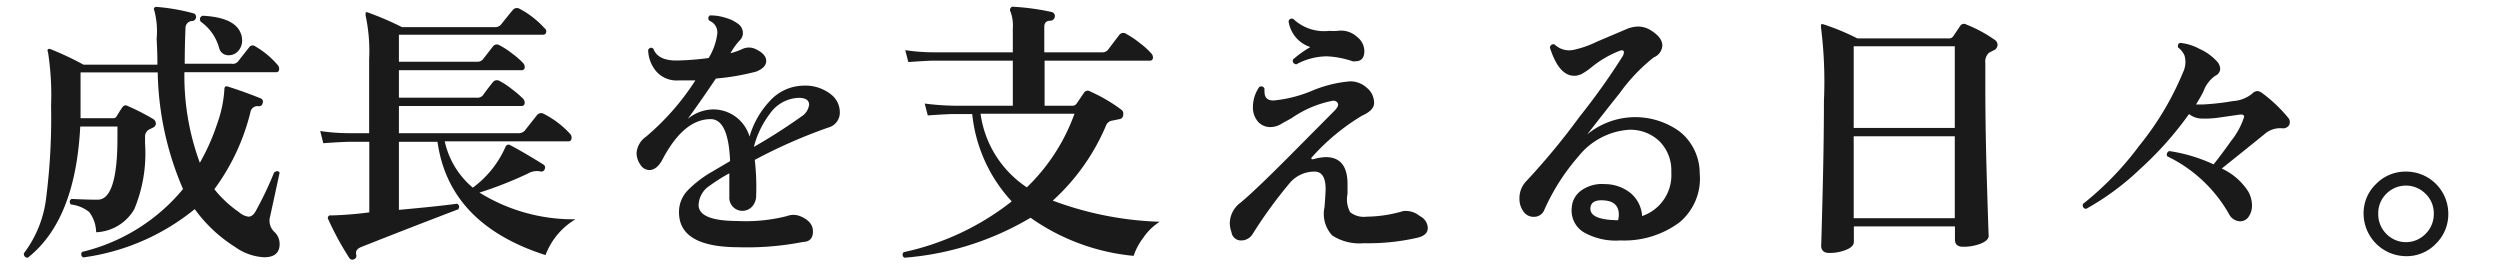<svg xmlns="http://www.w3.org/2000/svg" viewBox="0 0 162 18"><defs><style>.cls-1{fill:#1a1a1a;}.cls-2{fill:none;}</style></defs><title>b_vs1_txt1-3</title><g id="レイヤー_2" data-name="レイヤー 2"><g id="レイヤー_1-2" data-name="レイヤー 1"><path class="cls-1" d="M18.12,11.19,17.51,14a1,1,0,0,0,.24,1,1.07,1.07,0,0,1,.37.81q0,.86-1,.86A3.53,3.53,0,0,1,15.23,16a9.31,9.31,0,0,1-2.61-2.45A14.5,14.5,0,0,1,5.4,16.68a.22.22,0,0,1-.07-.36,12.15,12.15,0,0,0,6.53-4.07,19.88,19.88,0,0,1-1.64-7.56h-5V6.8q0,.43,0,.86H7.34a.23.23,0,0,0,.22-.13c.17-.28.29-.47.38-.59a.24.24,0,0,1,.34-.07,14.69,14.69,0,0,1,1.66.85A.35.35,0,0,1,10.1,8a.28.28,0,0,1-.15.25l-.32.16a.53.53,0,0,0-.23.49v.41a9.39,9.39,0,0,1-.7,4.25,3,3,0,0,1-2.47,1.49,2.22,2.22,0,0,0-.45-1.31,2.3,2.3,0,0,0-1.19-.49c-.11-.16-.09-.28.05-.36q1,.05,1.69.05,1.28,0,1.28-4V8.2H5.2q-.31,6.07-3.4,8.5a.24.24,0,0,1-.25-.29A7.37,7.37,0,0,0,3,12.75a40.78,40.78,0,0,0,.31-5.89,18.42,18.42,0,0,0-.2-3.49.15.15,0,0,1,0-.18.19.19,0,0,1,.18,0,20.26,20.26,0,0,1,2.12,1H10.2q0-.81-.05-1.67A5.31,5.31,0,0,0,10,.68.16.16,0,0,1,10,.5a.19.19,0,0,1,.18-.05,12.78,12.78,0,0,1,2.34.41.23.23,0,0,1,.18.27.25.25,0,0,1-.23.23.45.45,0,0,0-.45.47q-.05,1.21-.05,2.3H15A.45.45,0,0,0,15.41,4l.74-.94a.27.27,0,0,1,.4-.05A5.58,5.58,0,0,1,18,4.22a.36.36,0,0,1,.09.23c0,.16-.07.23-.2.23H11.95a16.24,16.24,0,0,0,1,5.87A13.85,13.85,0,0,0,14.08,8a7.93,7.93,0,0,0,.46-2.21c0-.17.08-.23.23-.18s1,.31,2.11.76a.23.23,0,0,1,.14.31.24.24,0,0,1-.29.2.46.46,0,0,0-.5.38,14,14,0,0,1-2.34,5,7.41,7.41,0,0,0,1.6,1.49,1.13,1.13,0,0,0,.61.29q.27,0,.47-.36a22.51,22.51,0,0,0,1.19-2.5Q18,11,18.12,11.19Zm-2.5-9a1.53,1.53,0,0,1,.07.45,1,1,0,0,1-.25.66.81.81,0,0,1-.63.28.61.61,0,0,1-.61-.47A3.08,3.08,0,0,0,13,1.4q-.13-.29.14-.38Q15.26,1.13,15.62,2.21Z"/><path class="cls-1" d="M37.29,14.21a4.56,4.56,0,0,0-1.94,2.32q-6.25-2-7-7.34H25.85V13.6q2.72-.25,3.76-.4.23.11.09.36Q26.76,14.68,23.42,16q-.41.16-.34.49a.24.24,0,0,1-.14.31.23.23,0,0,1-.31-.09,19.05,19.05,0,0,1-1.35-2.48.17.17,0,0,1,.18-.27,23.44,23.44,0,0,0,2.47-.2V9.19H22.66q-.45,0-1.71.09l-.2-.79a12.8,12.8,0,0,0,1.91.14h1.26V3.84A11,11,0,0,0,23.69,1c0-.08,0-.14,0-.18a.16.16,0,0,1,.18,0,19.54,19.54,0,0,1,2.18.94h6a.52.52,0,0,0,.41-.16q.31-.4.76-.94a.34.34,0,0,1,.45-.09,5.83,5.83,0,0,1,1.6,1.24A.33.33,0,0,1,35.4,2c0,.17-.07.25-.22.25H25.85V4H30.9a.47.47,0,0,0,.38-.14L31.95,3a.31.31,0,0,1,.41-.07,5,5,0,0,1,.83.54,4.84,4.84,0,0,1,.72.63.36.36,0,0,1,.09.23.19.19,0,0,1-.22.22H25.85V6.33H30.9a.47.47,0,0,0,.38-.14q.27-.38.67-.88a.33.33,0,0,1,.41-.07,4.91,4.91,0,0,1,.83.55,6.3,6.3,0,0,1,.72.62.41.41,0,0,1,.09.23c0,.16-.07.23-.22.23H25.85V8.63h7.74A.53.53,0,0,0,34,8.47l.79-1a.34.34,0,0,1,.45-.09,6,6,0,0,1,1.69,1.28.35.35,0,0,1,.11.25c0,.17-.07.25-.22.25h-8a5.4,5.4,0,0,0,1.82,3,6.56,6.56,0,0,0,2.12-2.65.28.28,0,0,1,.09-.11.19.19,0,0,1,.2,0q.86.45,2.16,1.26a.22.22,0,0,1,.09.29.22.22,0,0,1-.27.16,1.15,1.15,0,0,0-.81.13,25,25,0,0,1-3.15,1.24A11.53,11.53,0,0,0,37.29,14.21Z"/><path class="cls-1" d="M53.66,8.27a33.63,33.63,0,0,0-4.75,2.09A15.4,15.4,0,0,1,49,12.65a1.06,1.06,0,0,1-.25.72.85.85,0,0,1-1.49-.61c0-.06,0-.27,0-.62s0-.66,0-.91a11.38,11.38,0,0,0-1.31.83,1.54,1.54,0,0,0-.68,1.26q.05,1,2.54,1A10.73,10.73,0,0,0,51,14a1.16,1.16,0,0,1,.83,0q.85.34.85,1t-.65.68a19,19,0,0,1-4.23.34Q44,16,44,13.76a2,2,0,0,1,.58-1.44A7.21,7.21,0,0,1,46,11.21l1.31-.77q-.11-2.72-1.26-2.72-1.75,0-3.13,2.63-.36.67-.85.67a.7.7,0,0,1-.58-.36,1.31,1.31,0,0,1-.24-.74,1.4,1.4,0,0,1,.61-1.06,16.27,16.27,0,0,0,3.2-3.65q-.59,0-1.08,0a1.76,1.76,0,0,1-1.46-.59A2.24,2.24,0,0,1,42,3.23q.14-.23.34-.07.29.79,1.58.76a18.08,18.08,0,0,0,2-.16,3.93,3.93,0,0,0,.56-1.58A.8.8,0,0,0,46,1.36.21.21,0,0,1,46,1a3.06,3.06,0,0,1,1,.15,2.42,2.42,0,0,1,.85.41.74.74,0,0,1,.29.58.65.65,0,0,1-.18.45,3.91,3.91,0,0,0-.52.68l-.11.18a4.74,4.74,0,0,0,.81-.29,1,1,0,0,1,.88.05q.63.31.63.74T49,4.64a15.33,15.33,0,0,1-2.61.45q-1,1.48-1.82,2.61a2.65,2.65,0,0,1,1.64-.61,2.45,2.45,0,0,1,2.36,1.76,5.67,5.67,0,0,1,1.31-2.3,3,3,0,0,1,2.18-1,2.68,2.68,0,0,1,1.78.56,1.46,1.46,0,0,1,.58,1.15A1,1,0,0,1,53.66,8.27Zm-1.73-.72a1.06,1.06,0,0,0,.5-.76q0-.45-.68-.45a2.37,2.37,0,0,0-1.84,1,6.07,6.07,0,0,0-1.06,2.18A36.47,36.47,0,0,0,51.93,7.55Z"/><path class="cls-1" d="M75.15,14.37a3.63,3.63,0,0,0-1.08,1.06,3.88,3.88,0,0,0-.61,1.15,13.81,13.81,0,0,1-6.68-2.47,18.87,18.87,0,0,1-8.17,2.59.22.22,0,0,1-.05-.36,17.13,17.13,0,0,0,7-3.29A9.78,9.78,0,0,1,63,7.39H61.83q-.45,0-1.71.09l-.2-.77a16.93,16.93,0,0,0,1.91.14h3.8V3.93H60.57q-.45,0-1.71.09l-.2-.77a12.81,12.81,0,0,0,1.91.14h5.06V1.86A2.63,2.63,0,0,0,65.48.75a.2.2,0,0,1,0-.22.17.17,0,0,1,.2-.09,15,15,0,0,1,2.47.34.26.26,0,0,1,.2.31.29.29,0,0,1-.27.25q-.41,0-.41.4V3.39H71.4a.48.48,0,0,0,.38-.14q.31-.41.76-1A.33.33,0,0,1,73,2.21a5.59,5.59,0,0,1,.86.58,4.77,4.77,0,0,1,.76.69.35.35,0,0,1,.09.23.19.19,0,0,1-.22.22h-6.8V6.85h1.8a.31.31,0,0,0,.27-.13L70.25,6a.28.28,0,0,1,.4-.07,10.31,10.31,0,0,1,2,1.17.3.3,0,0,1,.14.27q0,.31-.25.35L72,7.83a.51.51,0,0,0-.34.33A13.82,13.82,0,0,1,68.22,13,21.68,21.68,0,0,0,75.15,14.37Zm-5.53-7H63.54a6.83,6.83,0,0,0,3,4.77A12.52,12.52,0,0,0,69.62,7.39Z"/><path class="cls-1" d="M92,14a.89.89,0,0,1,.52.77q0,.47-.65.63a14.22,14.22,0,0,1-3.49.36,3.26,3.26,0,0,1-2.05-.5,2.05,2.05,0,0,1-.5-1.84q.07-.94.07-1.17,0-1.13-.72-1.13a2.09,2.09,0,0,0-1.57.7,29.27,29.27,0,0,0-2.43,3.33.86.86,0,0,1-.79.43.61.61,0,0,1-.59-.54,1.75,1.75,0,0,1-.11-.58,1.69,1.69,0,0,1,.7-1.33q.92-.76,3.15-3l2.86-2.88c.2-.19.31-.35.31-.47s-.13-.28-.36-.25a7,7,0,0,0-2.66,1.13L83.07,8a1.25,1.25,0,0,1-.52.21,1.08,1.08,0,0,1-1-.29,1.4,1.4,0,0,1-.36-1,2.25,2.25,0,0,1,.41-1.28.22.22,0,0,1,.34.11,1.15,1.15,0,0,0,0,.2q0,.58.61.56A8.57,8.57,0,0,0,85,5.89a8,8,0,0,1,2.51-.62,1.59,1.59,0,0,1,1.05.41,1.25,1.25,0,0,1,.48,1q0,.47-.77.81A14,14,0,0,0,85,10.2s-.06.08,0,.11.07,0,.13,0a3.47,3.47,0,0,1,.77-.13q1.42,0,1.42,1.75,0,.27,0,.63a1.75,1.75,0,0,0,.17,1.19,1.42,1.42,0,0,0,1.07.29,8.63,8.63,0,0,0,2.36-.36A1.4,1.4,0,0,1,92,14Zm-4-11.56a1.18,1.18,0,0,1,.41.86q0,.67-.58.67a.49.49,0,0,1-.18,0A6.07,6.07,0,0,0,86,3.65a4.22,4.22,0,0,0-2,.52q-.27-.05-.22-.31a7.06,7.06,0,0,1,1.13-.81A2.07,2.07,0,0,1,83.5,1.38a.21.21,0,0,1,.32-.14A2.9,2.9,0,0,0,86.14,2a3.89,3.89,0,0,0,.52,0A1.55,1.55,0,0,1,87.95,2.4Z"/><path class="cls-1" d="M110.14,11.21a3.69,3.69,0,0,1-1.31,3.2A6,6,0,0,1,105,15.58a4.2,4.2,0,0,1-2.39-.54,1.64,1.64,0,0,1-.76-1.58,1.46,1.46,0,0,1,.62-1.12,2.31,2.31,0,0,1,1.52-.41,2.67,2.67,0,0,1,1.67.58,2.11,2.11,0,0,1,.75,1.49,2.8,2.8,0,0,0,1.89-2.84,2.67,2.67,0,0,0-.76-2,2.72,2.72,0,0,0-2-.75,4.58,4.58,0,0,0-3.26,1.73,13.7,13.7,0,0,0-2.2,3.44.71.71,0,0,1-.7.47.78.78,0,0,1-.67-.36,1.38,1.38,0,0,1-.25-.81,1.59,1.59,0,0,1,.47-1.17,44.81,44.81,0,0,0,3.42-4.14,43.45,43.45,0,0,0,2.75-3.85.65.65,0,0,0,.13-.32q0-.22-.32-.09a6.73,6.73,0,0,0-1.82,1.08,4.1,4.1,0,0,1-.52.36,1.08,1.08,0,0,1-.56.16q-1,0-1.58-1.84c.06-.18.17-.24.32-.18a1.35,1.35,0,0,0,1.22.34,6.46,6.46,0,0,0,1.49-.52l2-.85a2,2,0,0,1,.7-.14,1.54,1.54,0,0,1,.79.23q.77.47.77,1a.88.88,0,0,1-.56.77,11.5,11.5,0,0,0-2.2,2.31q-1.06,1.33-2.11,2.68a4.9,4.9,0,0,1,6-.18A3.45,3.45,0,0,1,110.14,11.21Zm-5.29,3.06a1.23,1.23,0,0,0,.05-.36q0-.83-.9-.92t-.94.49Q103,14.25,104.85,14.27Z"/><path class="cls-1" d="M129.24,2.57a.39.39,0,0,1,.2.34.39.39,0,0,1-.27.36l-.27.14a.76.76,0,0,0-.25.68V5.77q0,2.7.11,6.29t.11,3.21q0,.3-.5.51a3.07,3.07,0,0,1-1.17.21q-.52,0-.52-.47v-.85h-6.55v1q0,.31-.48.51a2.82,2.82,0,0,1-1.12.21q-.52,0-.52-.49,0,.34.09-3.17t.09-6.17A28.17,28.17,0,0,0,118,1.77c0-.08,0-.14,0-.18a.22.22,0,0,1,.2,0,15.21,15.21,0,0,1,2.16.9h5.9a.33.33,0,0,0,.31-.14l.45-.67a.29.29,0,0,1,.4-.09A8.84,8.84,0,0,1,129.24,2.57Zm-2.57,5.72V3h-6.55V8.29Zm0,5.85V8.83h-6.55v5.31Z"/><path class="cls-1" d="M148.32,8.13a.46.46,0,0,1-.45.18,1.55,1.55,0,0,0-1.15.4q-1,.81-2.75,2.21a4.07,4.07,0,0,1,1.73,1.51,1.92,1.92,0,0,1,.23.88,1.26,1.26,0,0,1-.21.72.66.66,0,0,1-.58.31.83.83,0,0,1-.7-.47,9.17,9.17,0,0,0-4-3.74.23.23,0,0,1,.14-.34,10.44,10.44,0,0,1,2.86.86q.47-.58,1.13-1.51a4.83,4.83,0,0,0,.85-1.57c0-.12-.1-.17-.31-.14l-1.26.18a6.28,6.28,0,0,1-1.26.07,1.36,1.36,0,0,1-.74-.29,22.1,22.1,0,0,1-3.17,3.56,17,17,0,0,1-3.49,2.58c-.18,0-.25-.14-.22-.31a20,20,0,0,0,3.64-3.76,19.1,19.1,0,0,0,2.84-4.75,1.53,1.53,0,0,0,.11-1.1,1.26,1.26,0,0,0-.43-.54c0-.17,0-.26.16-.29a3.28,3.28,0,0,1,1.24.39,3.35,3.35,0,0,1,1.12.8.76.76,0,0,1,.22.49.52.52,0,0,1-.32.45,2.08,2.08,0,0,0-.76,1q-.2.4-.49.86l.45,0a16.19,16.19,0,0,0,1.94-.22,2.2,2.2,0,0,0,1.24-.47.51.51,0,0,1,.34-.18.54.54,0,0,1,.29.11,9.42,9.42,0,0,1,1.73,1.64A.42.42,0,0,1,148.32,8.13Z"/><path class="cls-1" d="M158.65,13.85a2.67,2.67,0,0,1-.8,1.94,2.62,2.62,0,0,1-1.94.81,2.77,2.77,0,0,1-2.75-2.75,2.62,2.62,0,0,1,.81-1.93,2.66,2.66,0,0,1,1.94-.8,2.73,2.73,0,0,1,2.74,2.74Zm-.94,0a1.75,1.75,0,0,0-.53-1.29,1.79,1.79,0,0,0-2.55,0,1.76,1.76,0,0,0-.52,1.29,1.8,1.8,0,0,0,.52,1.3,1.77,1.77,0,0,0,2.55,0A1.79,1.79,0,0,0,157.71,13.85Z"/><rect class="cls-2" width="162" height="18"/></g></g></svg>